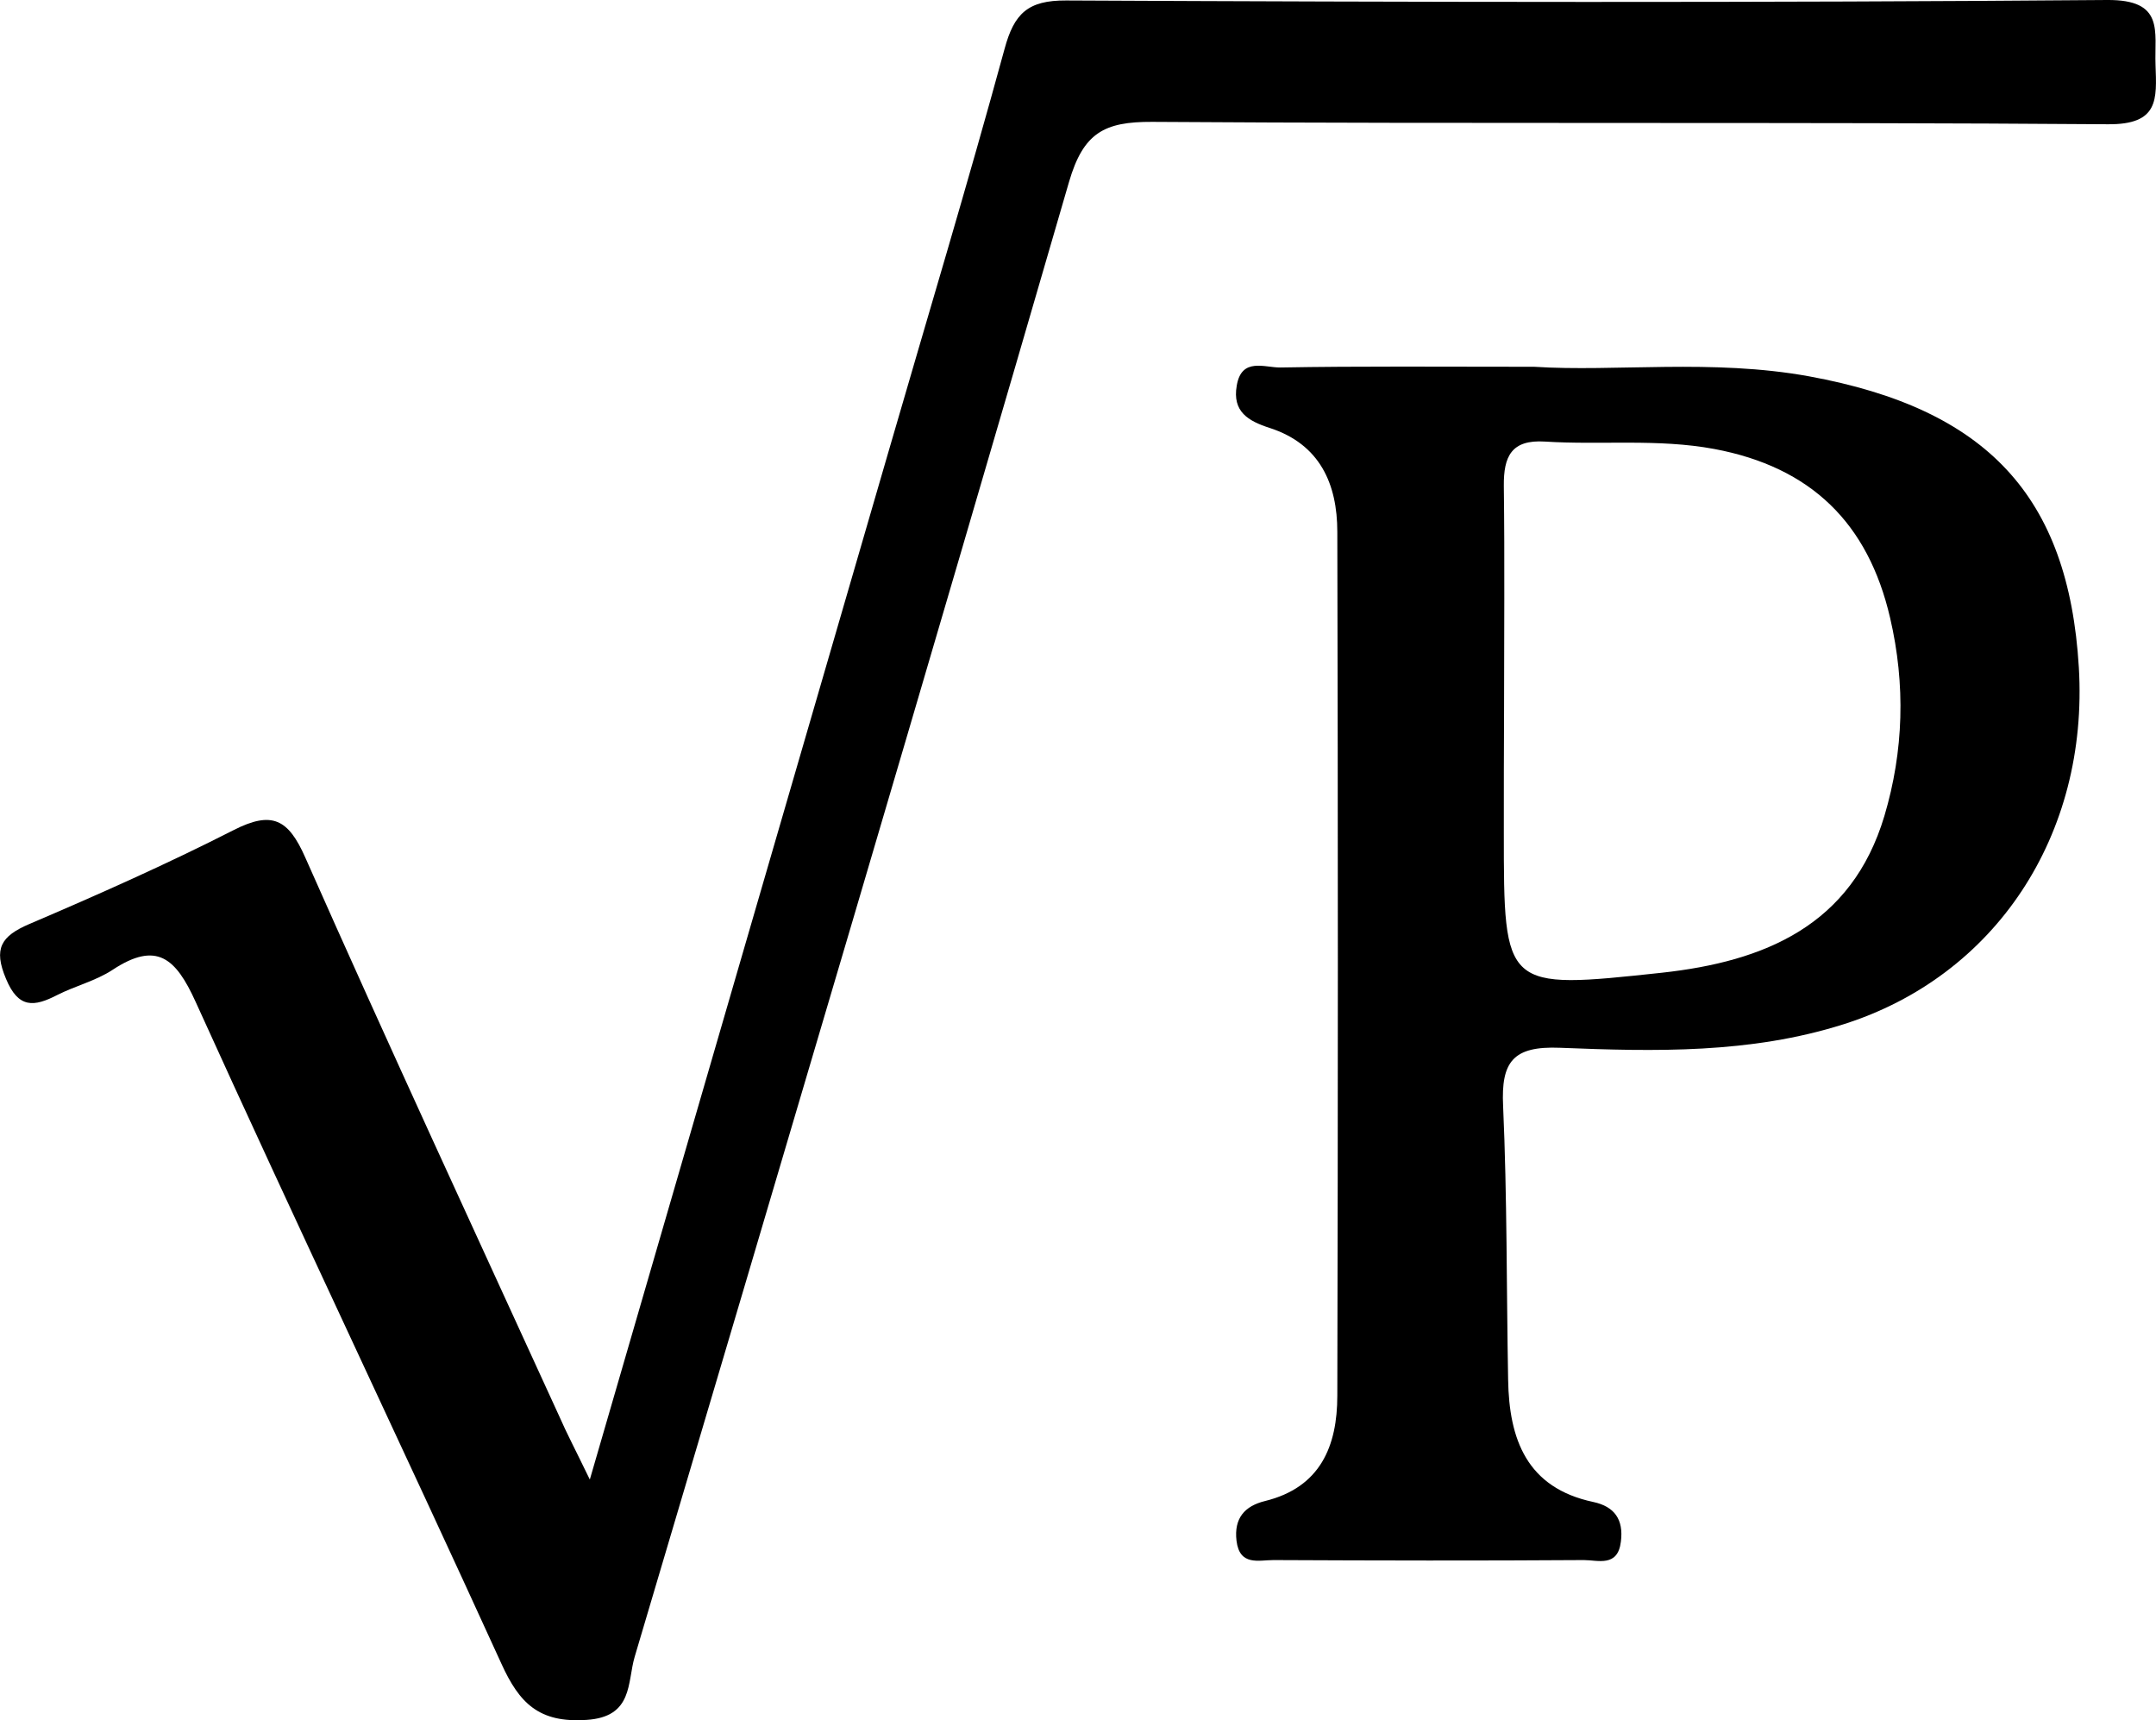 <?xml version="1.0" encoding="utf-8"?>
<!-- Generator: Adobe Illustrator 26.1.0, SVG Export Plug-In . SVG Version: 6.00 Build 0)  -->
<svg version="1.1" id="Layer_1" xmlns="http://www.w3.org/2000/svg" xmlns:xlink="http://www.w3.org/1999/xlink" x="0px" y="0px"
	 width="90.25px" height="72px" viewBox="0 0 90.25 72" style="enable-background:new 0 0 90.25 72;" xml:space="preserve">
<g>
	<path d="M24.69,61.92c4.27-14.7,8.38-28.85,12.5-43.01c1.63-5.62,3.32-11.22,4.86-16.86c0.4-1.48,0.97-2.04,2.58-2.03
		C59.15,0.09,73.68,0.12,88.2,0c2.42-0.02,1.98,1.31,2.03,2.71c0.05,1.45,0.15,2.51-2,2.49c-13.33-0.1-26.67-0.01-40-0.1
		c-2.01-0.01-2.88,0.46-3.48,2.51c-5.98,20.6-12.08,41.16-18.18,61.72c-0.32,1.07-0.05,2.53-2.03,2.65c-1.98,0.13-2.8-0.7-3.55-2.35
		c-4.22-9.25-8.6-18.44-12.8-27.7c-0.83-1.83-1.63-2.56-3.48-1.34c-0.7,0.46-1.56,0.67-2.31,1.05c-0.97,0.5-1.63,0.58-2.15-0.68
		c-0.53-1.26-0.21-1.78,0.98-2.29c2.88-1.23,5.76-2.51,8.55-3.93c1.61-0.82,2.29-0.46,3,1.15c3.47,7.83,7.07,15.6,10.63,23.38
		C23.72,59.98,24.07,60.64,24.69,61.92z"/>
	<path d="M64.22,15.35c3.38,0.22,7.45-0.34,11.51,0.4c7.43,1.36,10.86,5,11.29,12.18c0.42,7.03-3.5,12.93-9.86,14.94
		c-3.89,1.23-7.88,1.14-11.86,0.98c-1.97-0.08-2.47,0.59-2.38,2.44c0.17,3.81,0.14,7.63,0.21,11.45c0.04,2.5,0.78,4.53,3.57,5.12
		c0.88,0.19,1.27,0.73,1.15,1.66c-0.13,1.08-0.96,0.77-1.55,0.77c-4.33,0.03-8.66,0.02-12.99,0c-0.62,0-1.42,0.26-1.55-0.81
		c-0.11-0.94,0.34-1.45,1.19-1.66c2.33-0.57,3.03-2.31,3.03-4.41c0.03-12.05,0.03-24.1,0-36.15c0-2.01-0.73-3.67-2.83-4.35
		c-0.9-0.29-1.57-0.68-1.38-1.77c0.2-1.2,1.17-0.75,1.83-0.76C56.92,15.32,60.23,15.35,64.22,15.35z M62.95,34.83
		c0,6.59,0,6.59,6.61,5.88c4.31-0.47,7.95-1.98,9.32-6.56c0.81-2.72,0.89-5.5,0.24-8.29c-0.92-3.97-3.31-6.31-7.36-7.07
		c-2.37-0.44-4.73-0.16-7.09-0.31c-1.41-0.09-1.73,0.63-1.72,1.85c0.04,3.14,0.01,6.27,0.01,9.41
		C62.95,31.44,62.95,33.13,62.95,34.83z"/>
</g>
</svg>
